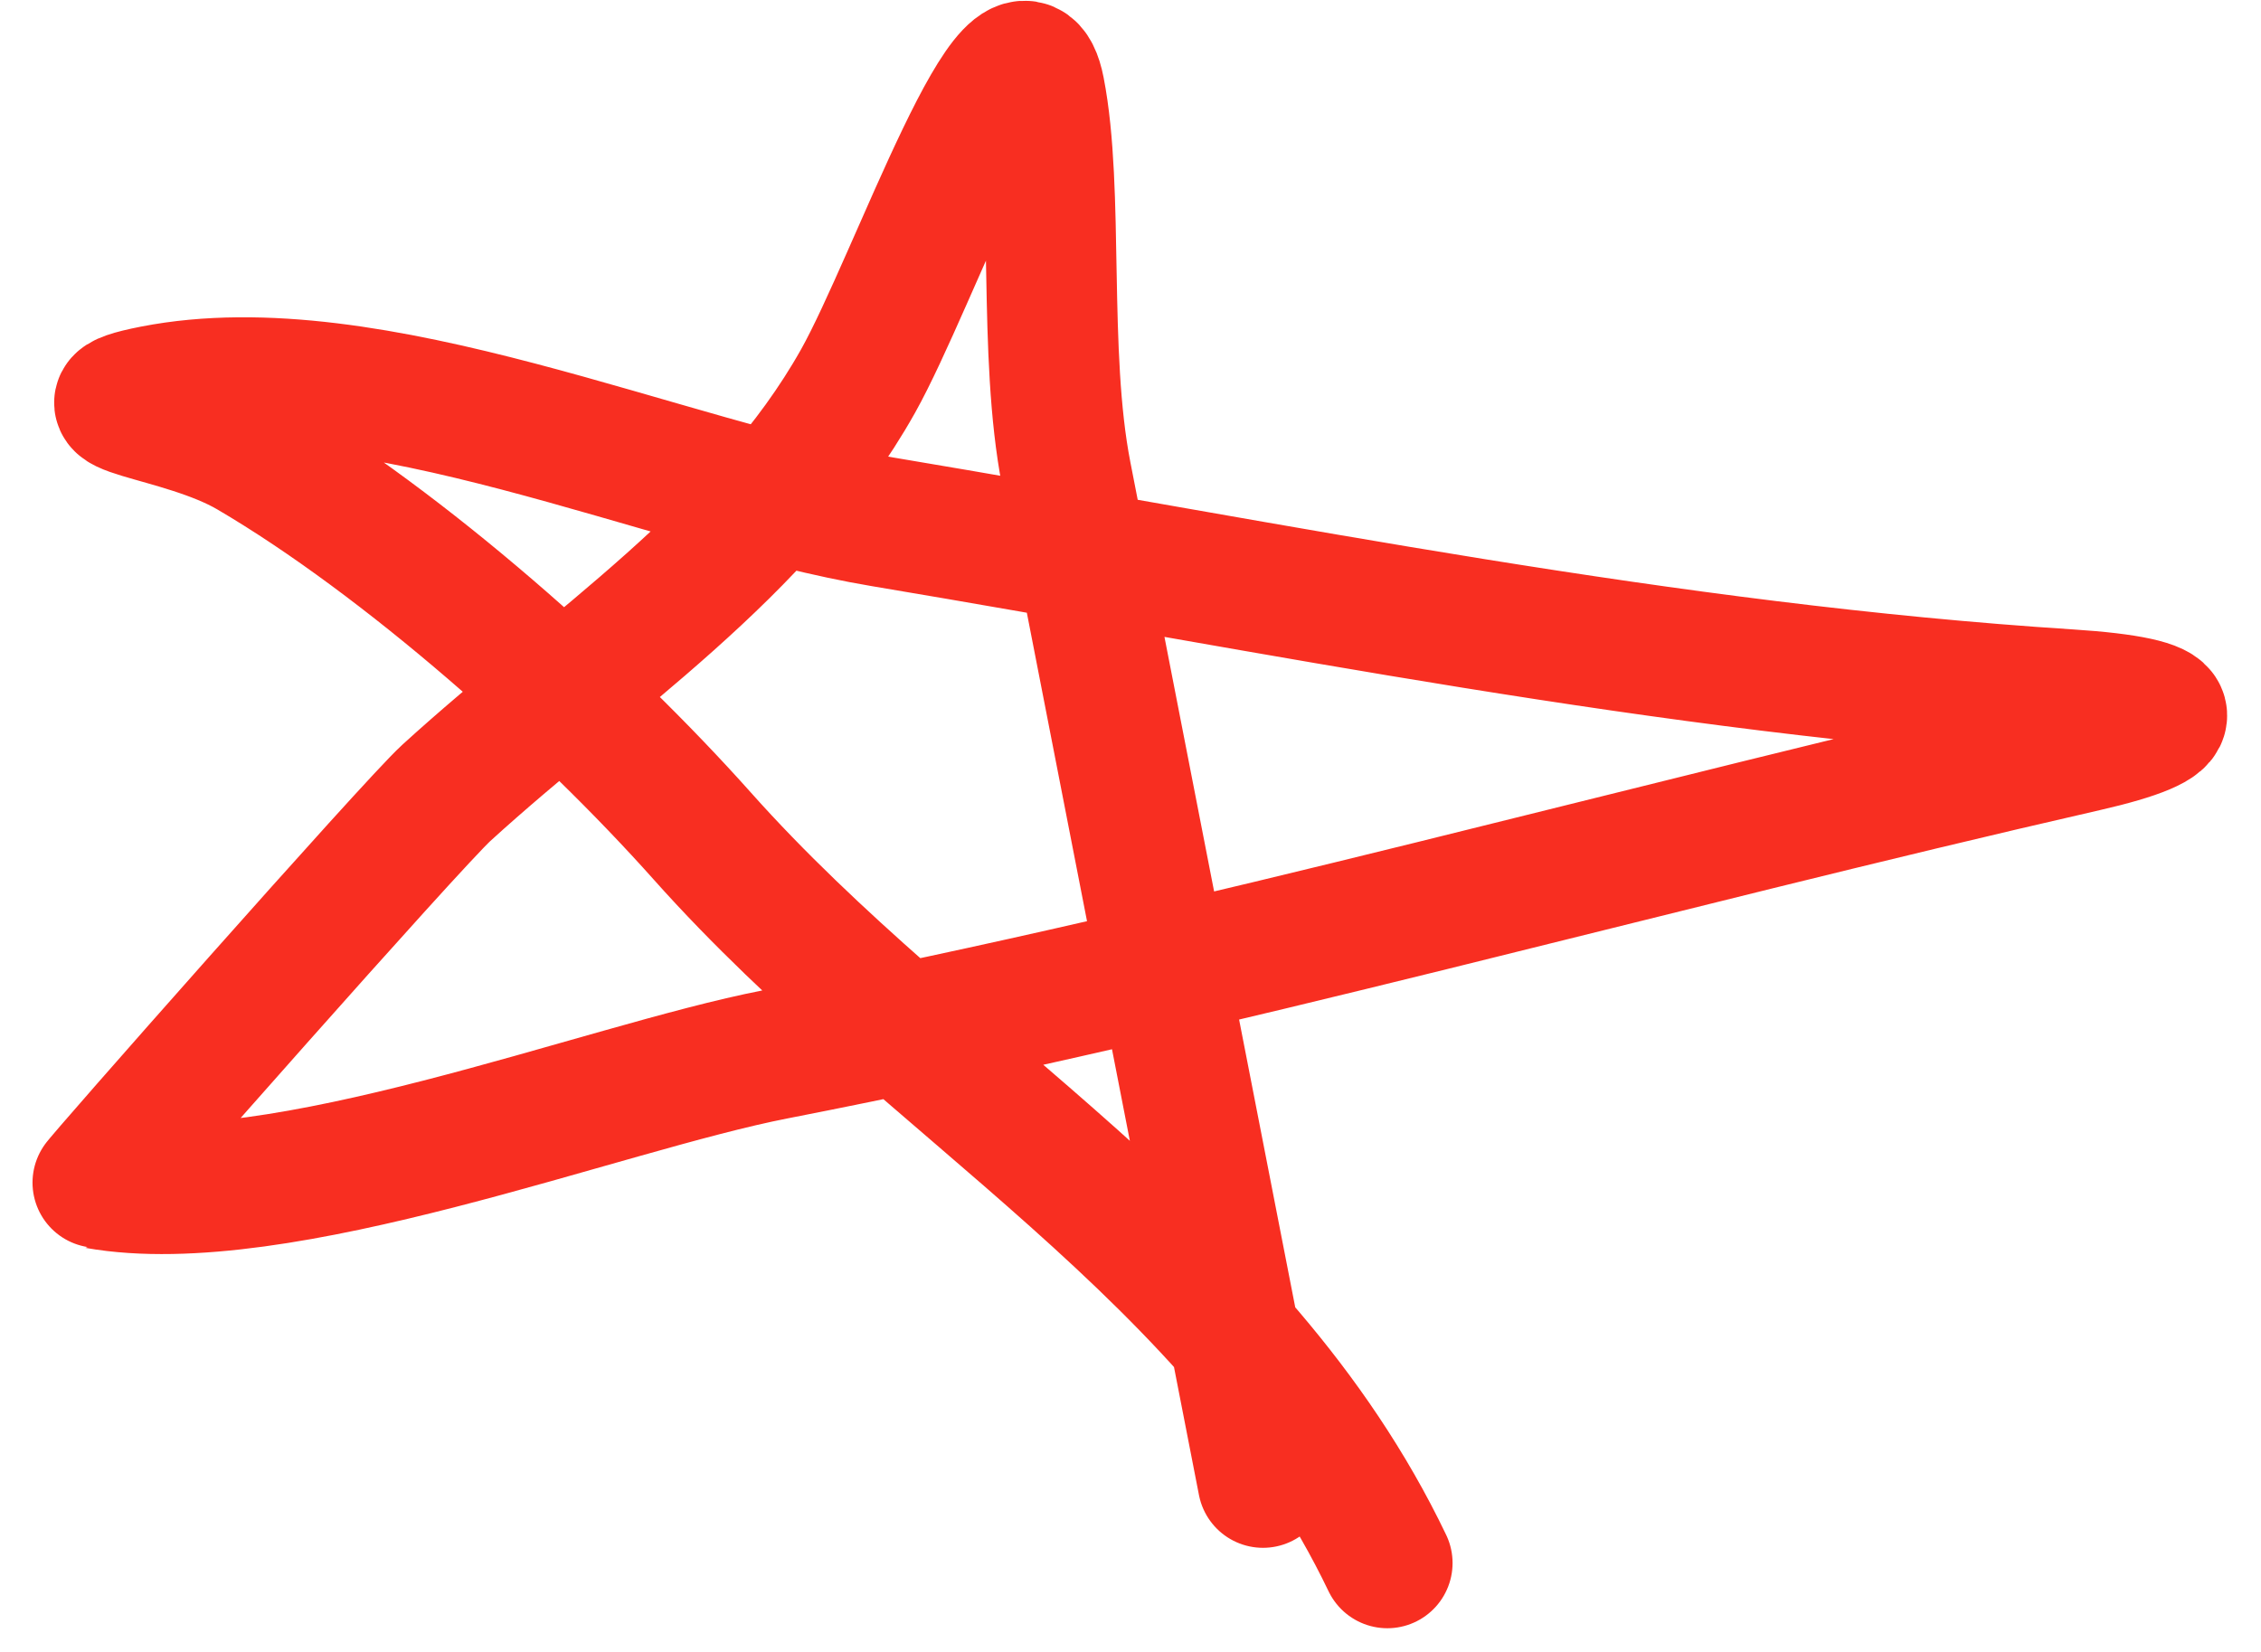 <?xml version="1.0" encoding="UTF-8"?> <svg xmlns="http://www.w3.org/2000/svg" width="52" height="38" viewBox="0 0 52 38" fill="none"> <path d="M29.047 34.105C27.539 26.373 26.031 18.642 24.523 10.91C23.977 8.11 24.364 4.399 23.909 2.068C23.414 -0.472 21.018 6.477 19.733 8.768C17.524 12.703 13.565 15.227 10.265 18.239C9.474 18.961 2.188 27.221 2.231 27.229C6.421 27.971 13.835 25.033 17.825 24.255C28.024 22.266 37.885 19.477 47.957 17.174C50.399 16.616 50.335 16.154 47.585 15.976C38.28 15.377 29.435 13.533 20.294 12.003C15.309 11.168 8.555 8.005 3.532 8.985C1.379 9.405 4.157 9.485 5.756 10.424C9.31 12.51 13.455 16.206 16.151 19.231C21.355 25.071 28.48 28.798 31.907 35.955" stroke="#F82E21" stroke-width="3" stroke-linecap="round"></path> </svg> 